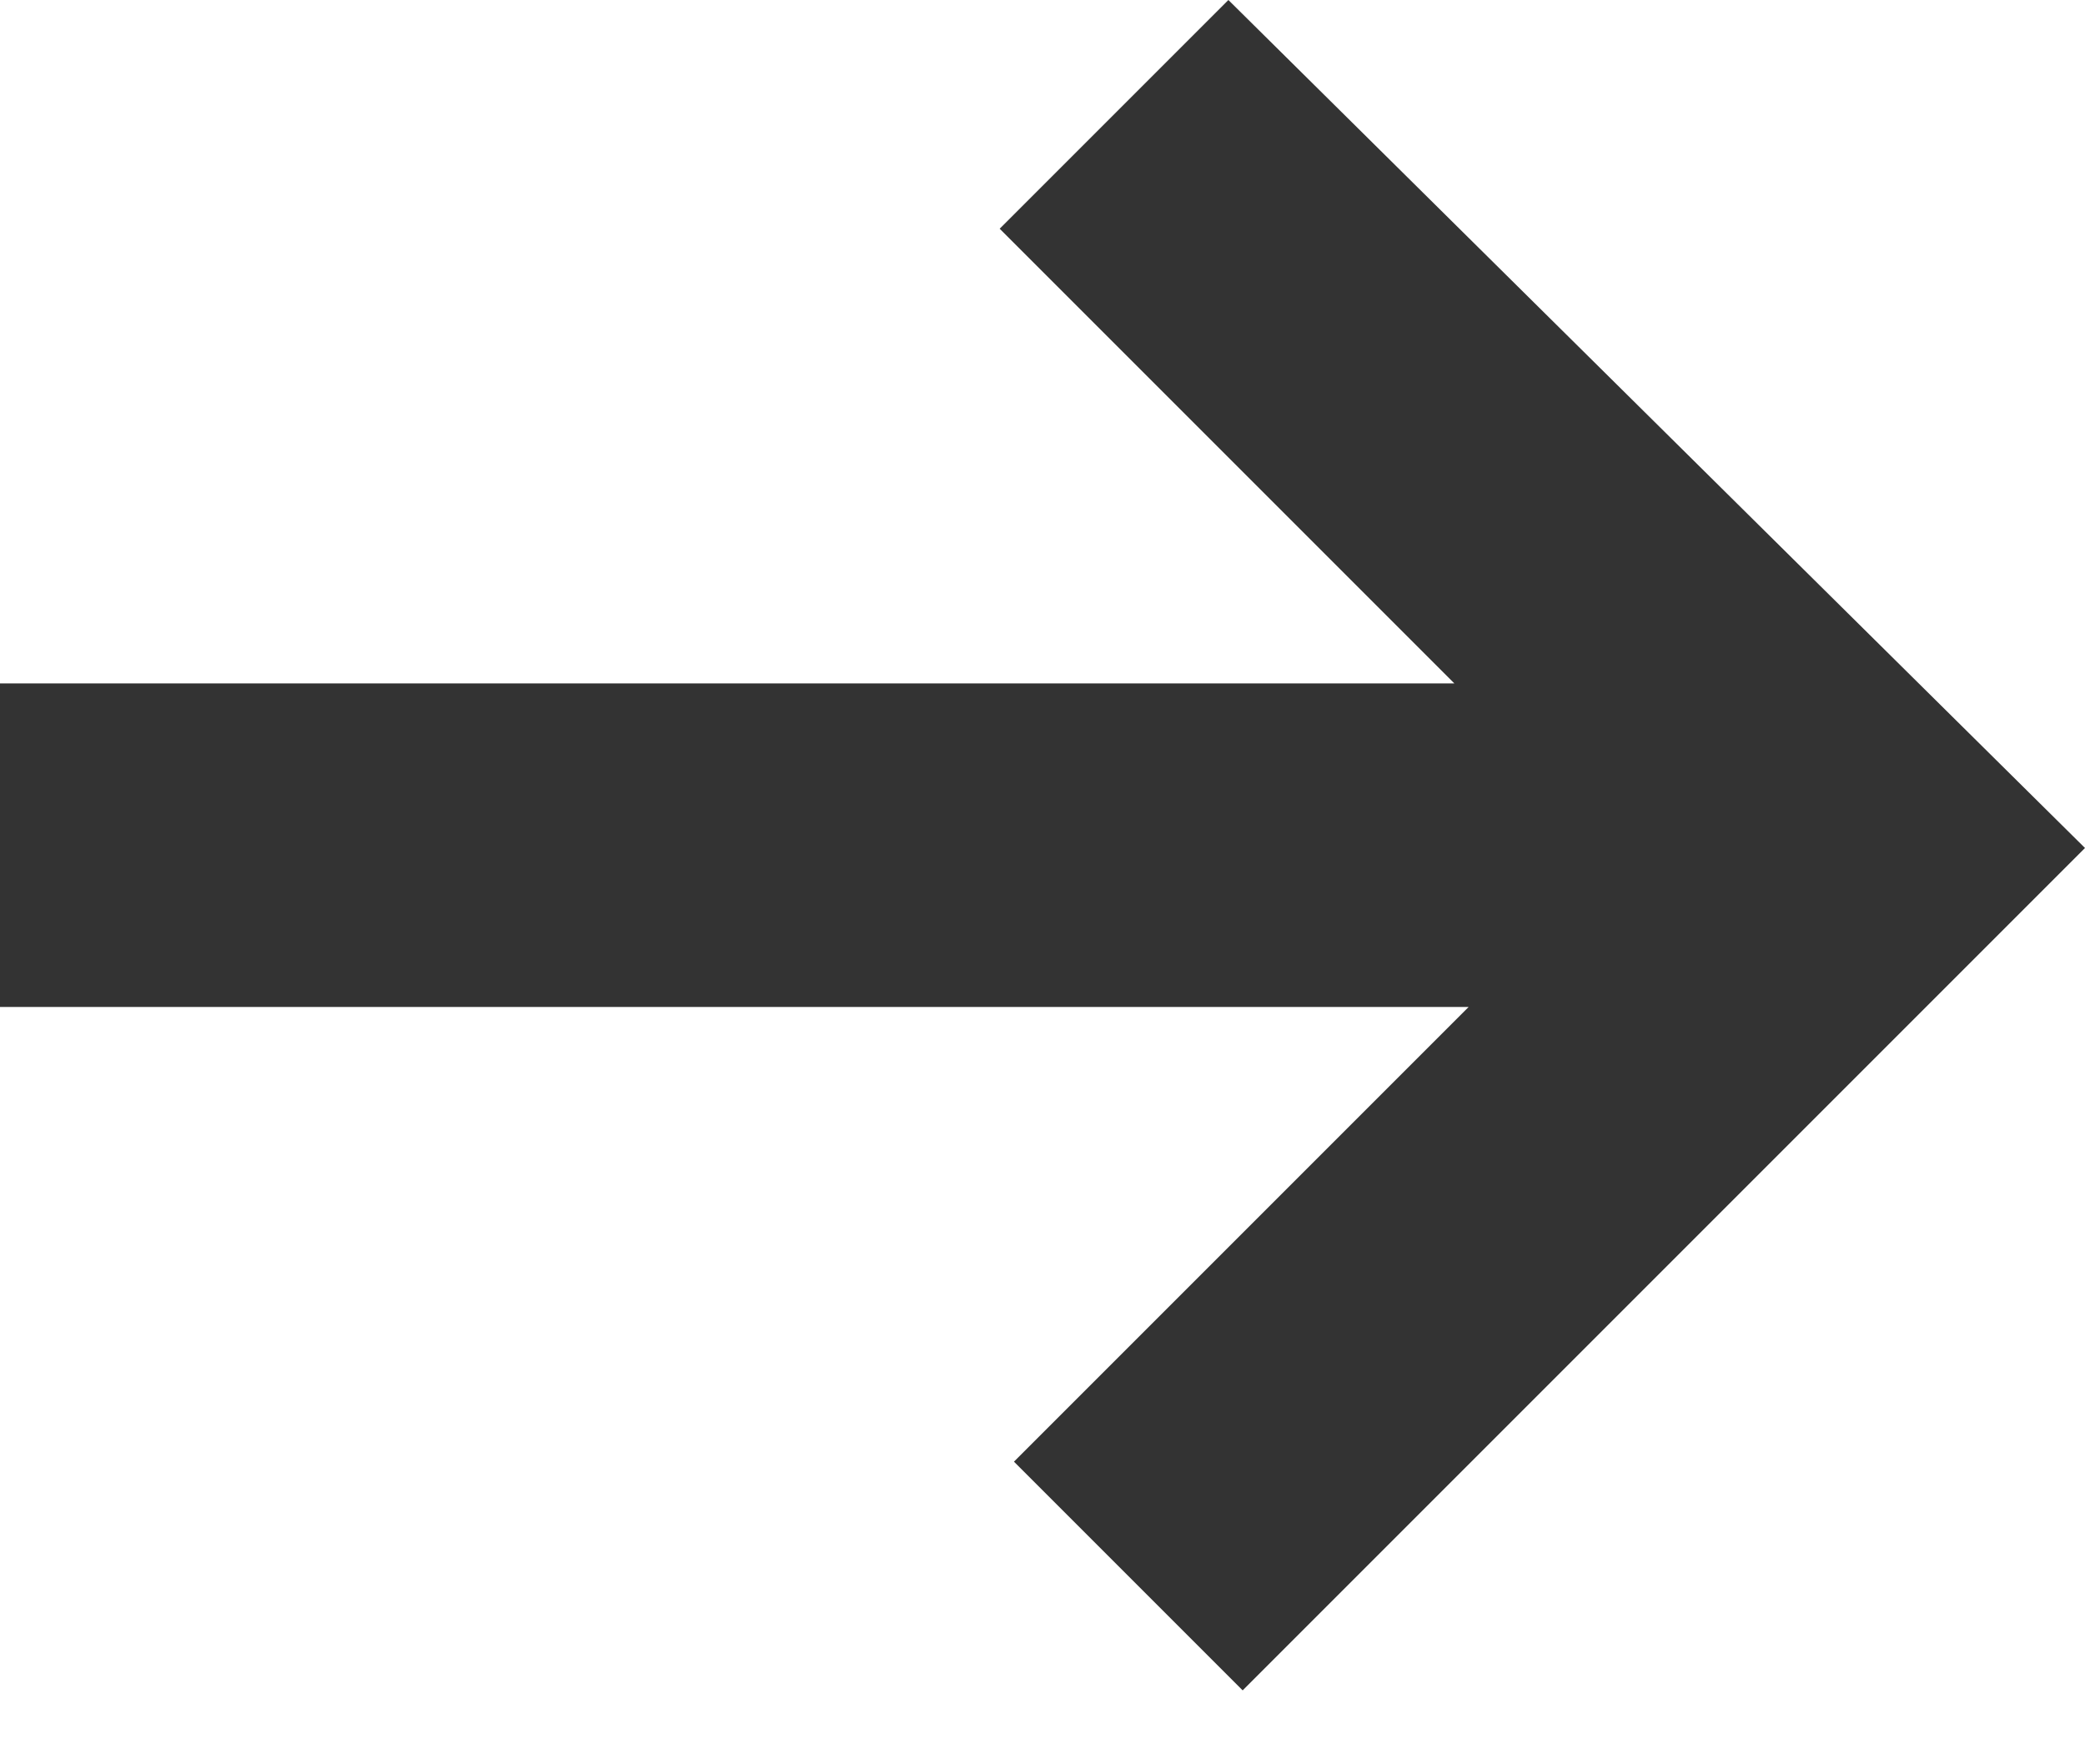 <svg width="13" height="11" viewBox="0 0 13 11" fill="none" xmlns="http://www.w3.org/2000/svg">
<path fill-rule="evenodd" clip-rule="evenodd" d="M6.322 9.113L9.157 6.278L0 6.278L0 4.261L9.068 4.261L6.233 1.426L7.659 0L13 5.287L7.748 10.539L6.322 9.113Z" fill="#333333"/>
</svg>
